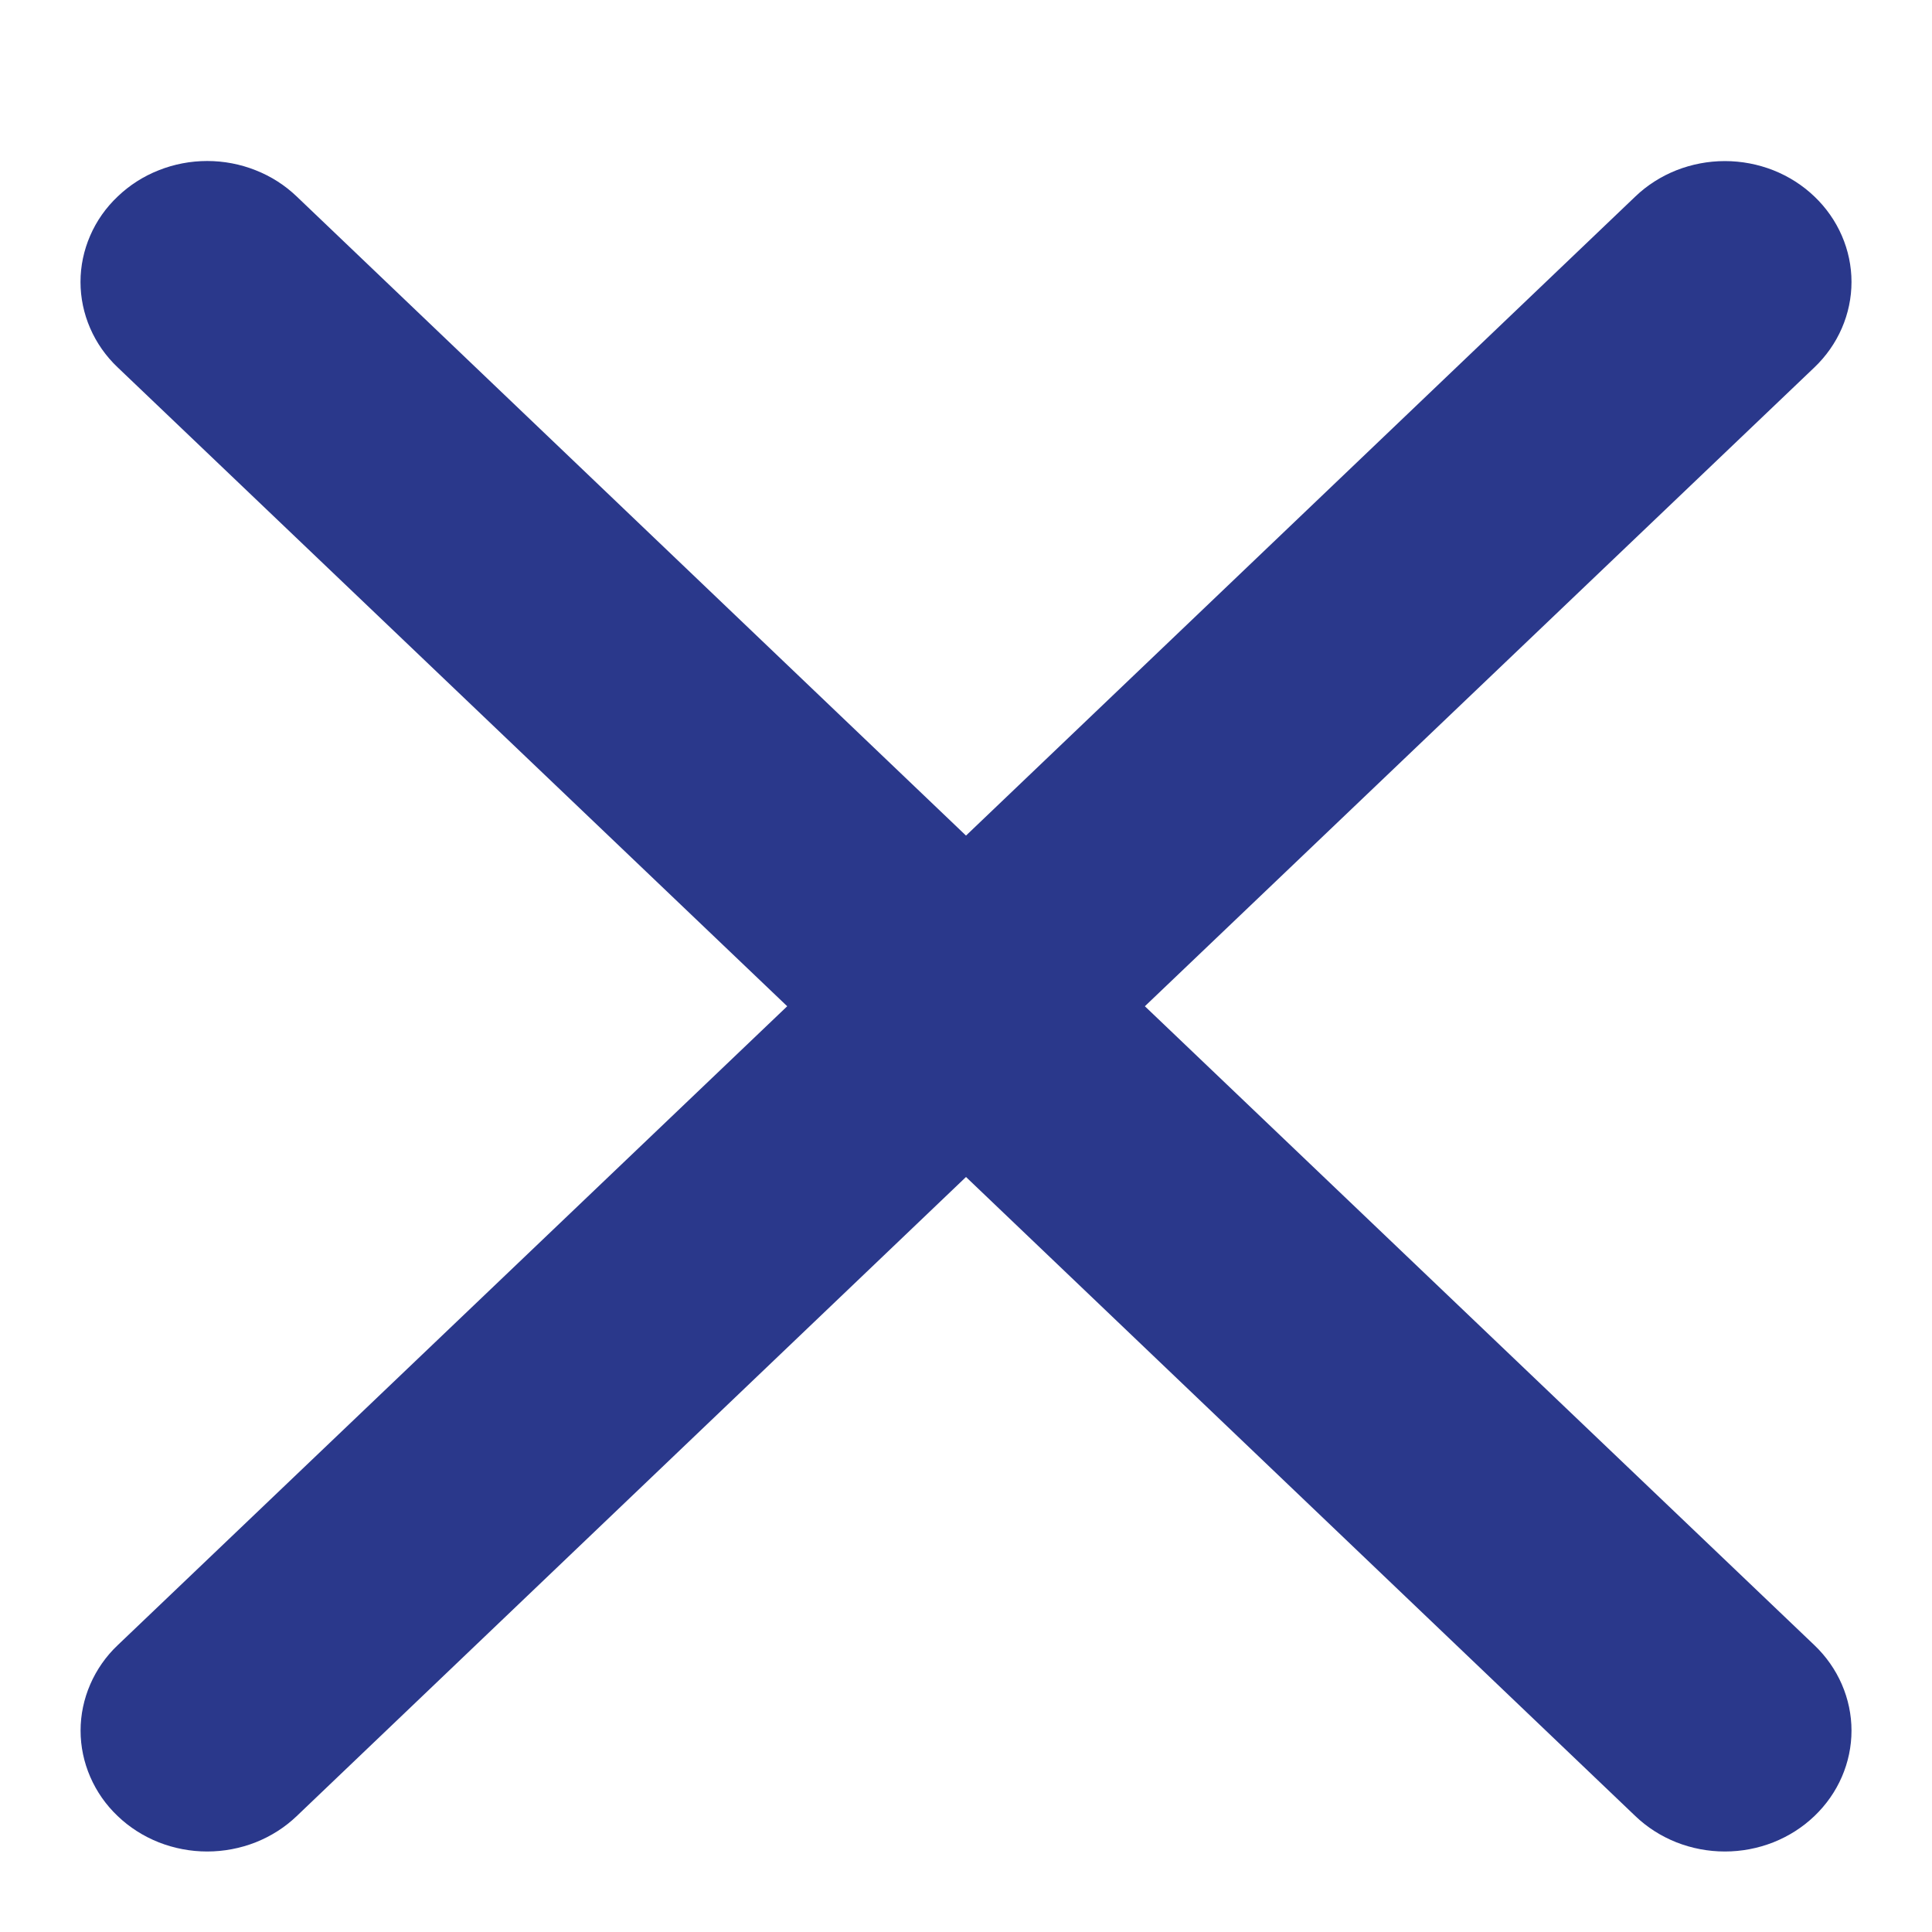 <svg width="24" height="24" viewBox="0 0 24 24" fill="none" xmlns="http://www.w3.org/2000/svg">
<g clip-path="url(#clip0_1289_7012)">
<path d="M1.462 2.441C1.608 2.301 1.781 2.19 1.972 2.115C2.163 2.039 2.367 2 2.574 2C2.781 2 2.985 2.039 3.176 2.115C3.367 2.19 3.54 2.301 3.686 2.441L12 10.38L20.315 2.441C20.461 2.301 20.634 2.191 20.825 2.115C21.016 2.04 21.22 2.001 21.427 2.001C21.634 2.001 21.838 2.04 22.029 2.115C22.22 2.191 22.393 2.301 22.539 2.441C22.685 2.58 22.801 2.746 22.88 2.928C22.959 3.11 23 3.305 23 3.502C23 3.7 22.959 3.895 22.88 4.077C22.801 4.259 22.685 4.425 22.539 4.564L14.222 12.5L22.539 20.437C22.685 20.576 22.801 20.742 22.88 20.924C22.959 21.106 23 21.301 23 21.498C23 21.696 22.959 21.891 22.88 22.073C22.801 22.255 22.685 22.421 22.539 22.56C22.393 22.7 22.22 22.81 22.029 22.886C21.838 22.961 21.634 23 21.427 23C21.22 23 21.016 22.961 20.825 22.886C20.634 22.81 20.461 22.7 20.315 22.56L12 14.621L3.686 22.56C3.54 22.7 3.367 22.81 3.176 22.886C2.985 22.961 2.78 23 2.574 23C2.367 23 2.163 22.961 1.972 22.886C1.781 22.81 1.608 22.7 1.462 22.56C1.315 22.421 1.2 22.255 1.121 22.073C1.042 21.891 1.001 21.696 1.001 21.498C1.001 21.301 1.042 21.106 1.121 20.924C1.2 20.742 1.315 20.576 1.462 20.437L9.779 12.5L1.462 4.564C1.315 4.425 1.199 4.259 1.12 4.077C1.041 3.895 1 3.7 1 3.502C1 3.305 1.041 3.11 1.12 2.928C1.199 2.745 1.315 2.58 1.462 2.441Z" fill="#2A388B"/>
</g>
<defs>
<clipPath id="clip0_1289_7012">
<rect width="22" height="21" fill="white" transform="translate(1 2)"/>
</clipPath>
</defs>
</svg>
